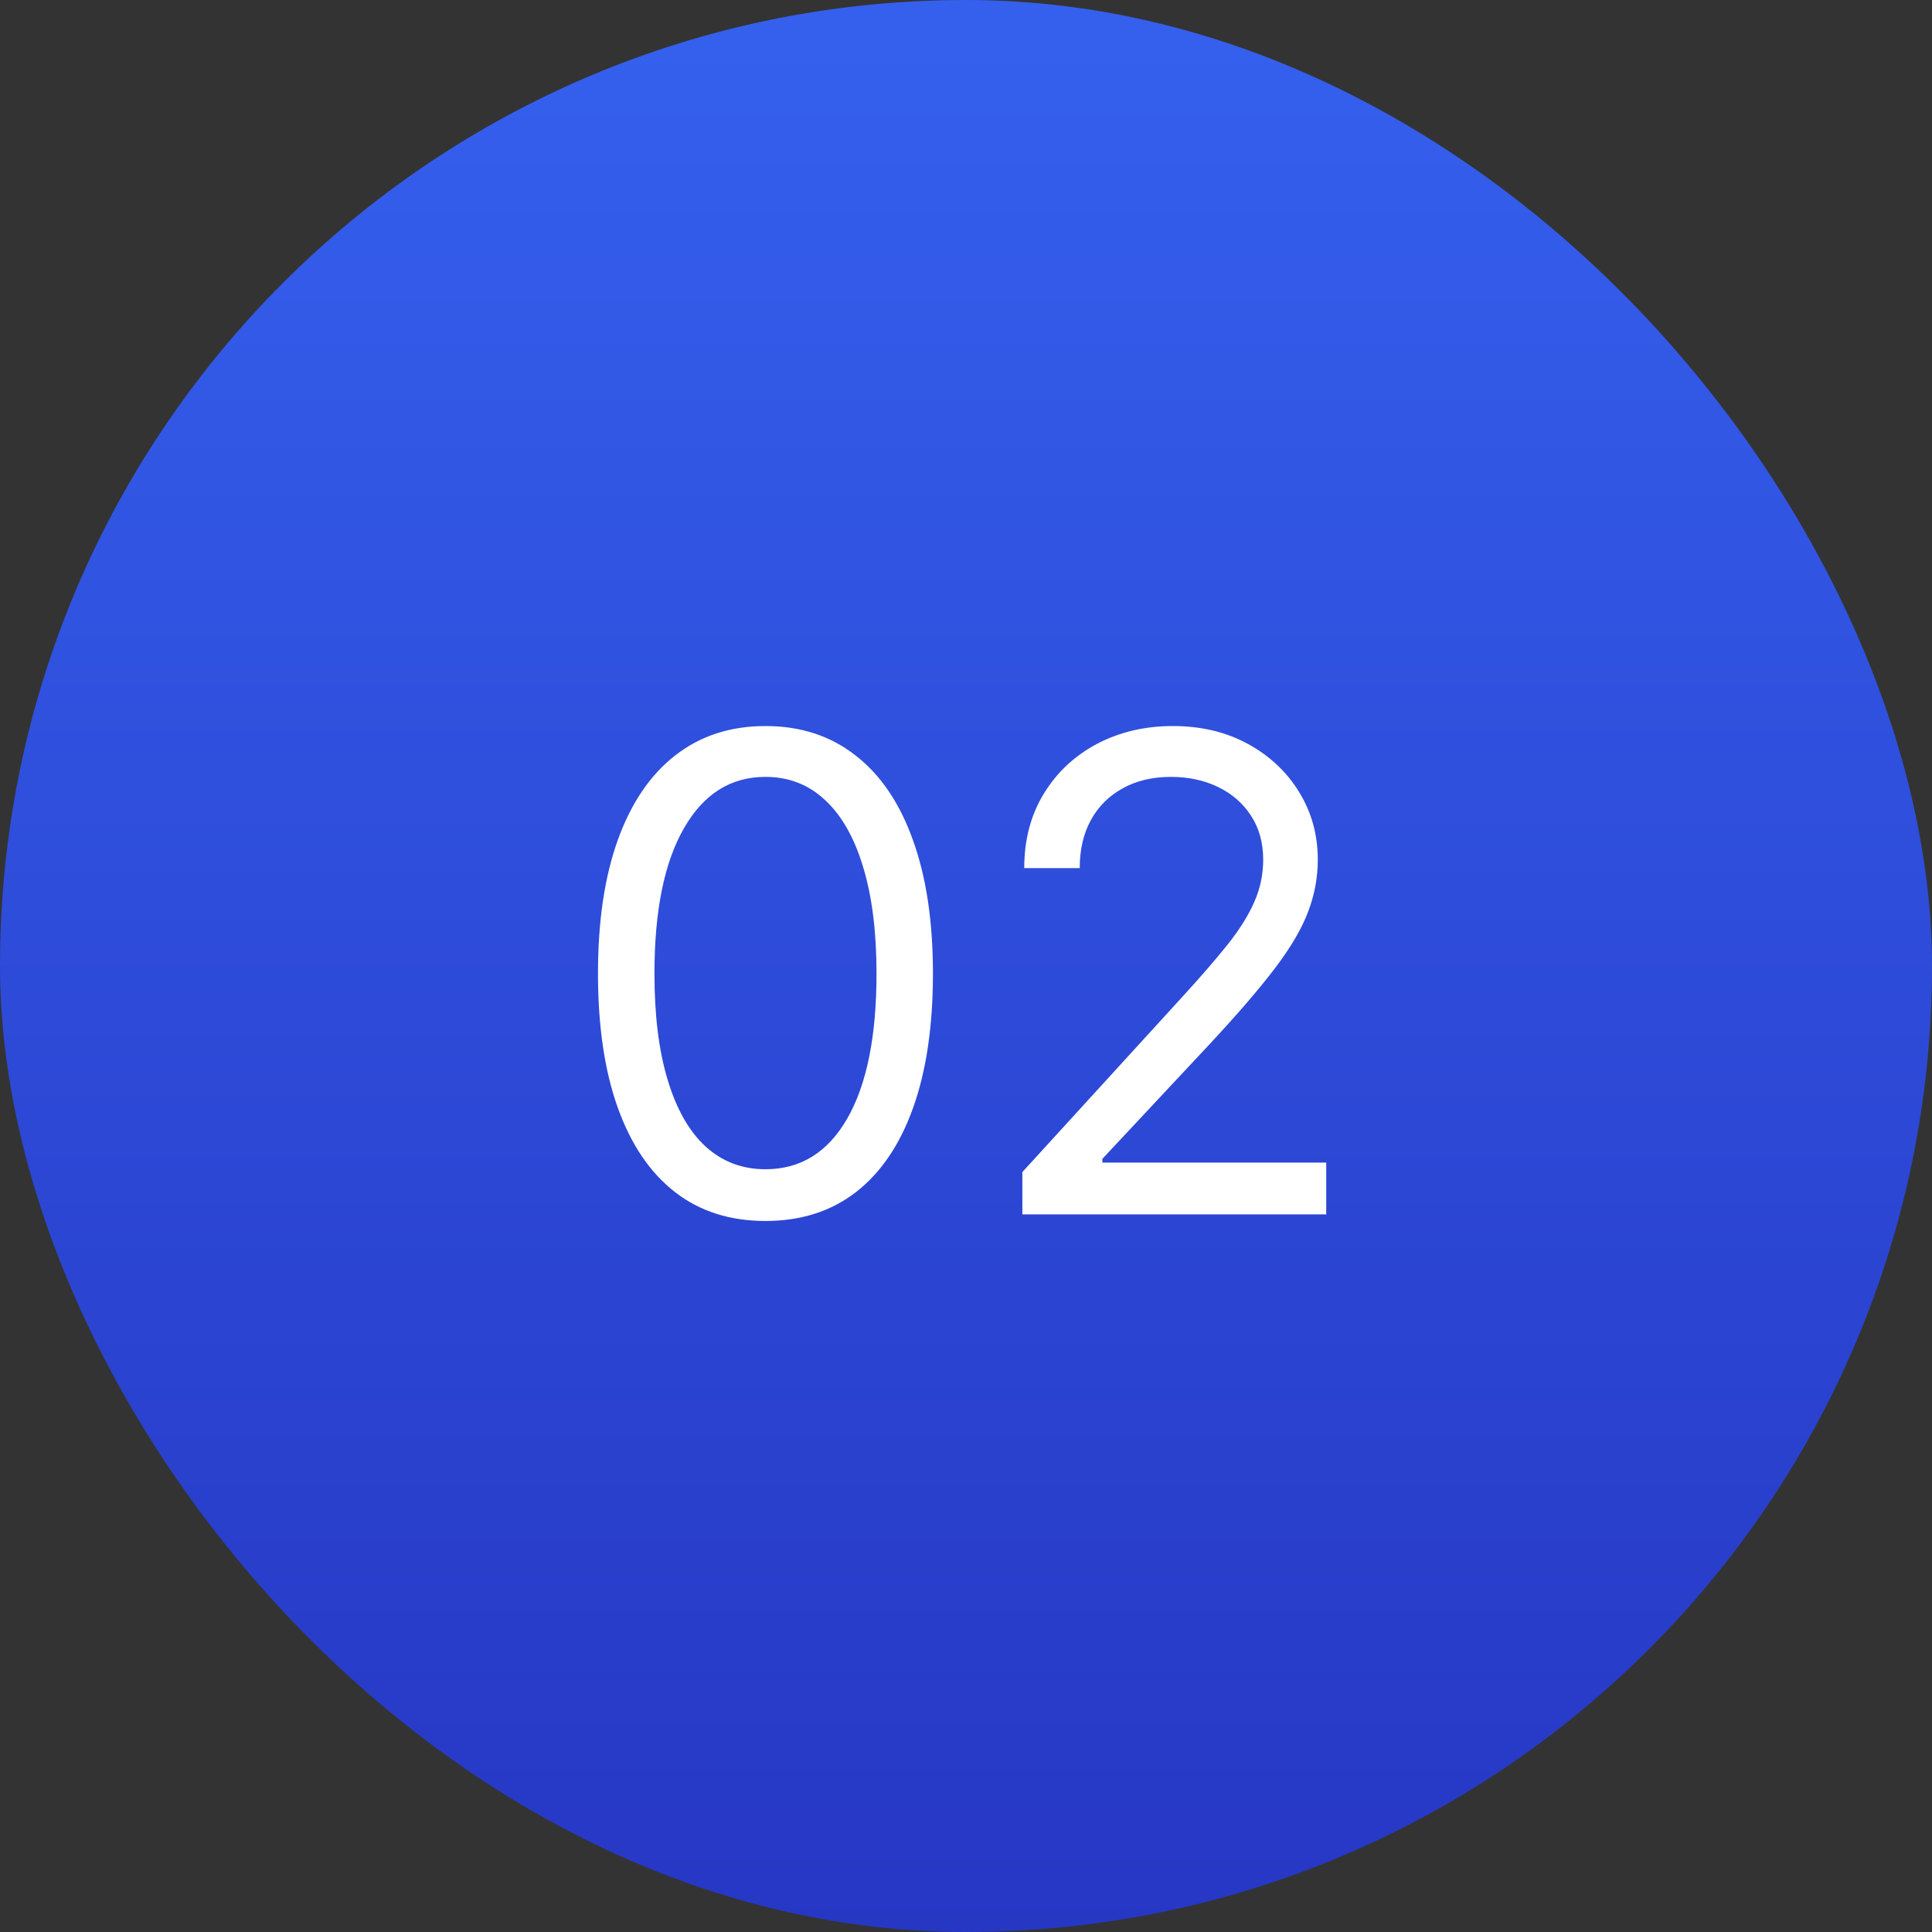 <?xml version="1.0" encoding="UTF-8"?> <svg xmlns="http://www.w3.org/2000/svg" width="35" height="35" viewBox="0 0 35 35" fill="none"><rect x="0" y="0" width="35" height="35" fill="#333333" stroke="none"/><rect width="35" height="35" rx="17.5" fill="url(#paint0_linear_1102_202)"></rect><path d="M13.867 22.119C13.225 22.119 12.678 21.945 12.227 21.595C11.775 21.243 11.43 20.733 11.191 20.065C10.952 19.395 10.833 18.585 10.833 17.636C10.833 16.693 10.952 15.888 11.191 15.22C11.432 14.55 11.779 14.038 12.231 13.686C12.685 13.331 13.231 13.153 13.867 13.153C14.504 13.153 15.048 13.331 15.499 13.686C15.954 14.038 16.3 14.55 16.539 15.22C16.78 15.888 16.901 16.693 16.901 17.636C16.901 18.585 16.782 19.395 16.543 20.065C16.305 20.733 15.96 21.243 15.508 21.595C15.056 21.945 14.509 22.119 13.867 22.119ZM13.867 21.182C14.504 21.182 14.998 20.875 15.35 20.261C15.702 19.648 15.879 18.773 15.879 17.636C15.879 16.881 15.798 16.237 15.636 15.706C15.477 15.175 15.246 14.77 14.945 14.492C14.647 14.213 14.288 14.074 13.867 14.074C13.236 14.074 12.744 14.385 12.389 15.007C12.033 15.626 11.856 16.503 11.856 17.636C11.856 18.392 11.935 19.034 12.095 19.562C12.254 20.091 12.482 20.493 12.78 20.768C13.082 21.044 13.444 21.182 13.867 21.182ZM18.521 22V21.233L21.401 18.079C21.739 17.71 22.018 17.389 22.236 17.116C22.455 16.841 22.617 16.582 22.722 16.341C22.83 16.097 22.884 15.841 22.884 15.574C22.884 15.267 22.81 15.001 22.663 14.777C22.518 14.553 22.319 14.379 22.066 14.257C21.813 14.135 21.529 14.074 21.214 14.074C20.879 14.074 20.586 14.143 20.336 14.283C20.089 14.419 19.897 14.611 19.761 14.858C19.627 15.105 19.56 15.395 19.56 15.727H18.555C18.555 15.216 18.673 14.767 18.908 14.381C19.144 13.994 19.465 13.693 19.871 13.477C20.28 13.261 20.739 13.153 21.248 13.153C21.759 13.153 22.212 13.261 22.607 13.477C23.002 13.693 23.312 13.984 23.536 14.351C23.761 14.717 23.873 15.125 23.873 15.574C23.873 15.895 23.815 16.209 23.698 16.516C23.584 16.82 23.386 17.159 23.102 17.534C22.82 17.906 22.43 18.361 21.93 18.898L19.97 20.994V21.062H24.026V22H18.521Z" fill="white"></path><defs><linearGradient id="paint0_linear_1102_202" x1="17.5" y1="0" x2="17.5" y2="35" gradientUnits="userSpaceOnUse"><stop stop-color="#3560EE"></stop><stop offset="1" stop-color="#2637C4"></stop></linearGradient></defs></svg> 